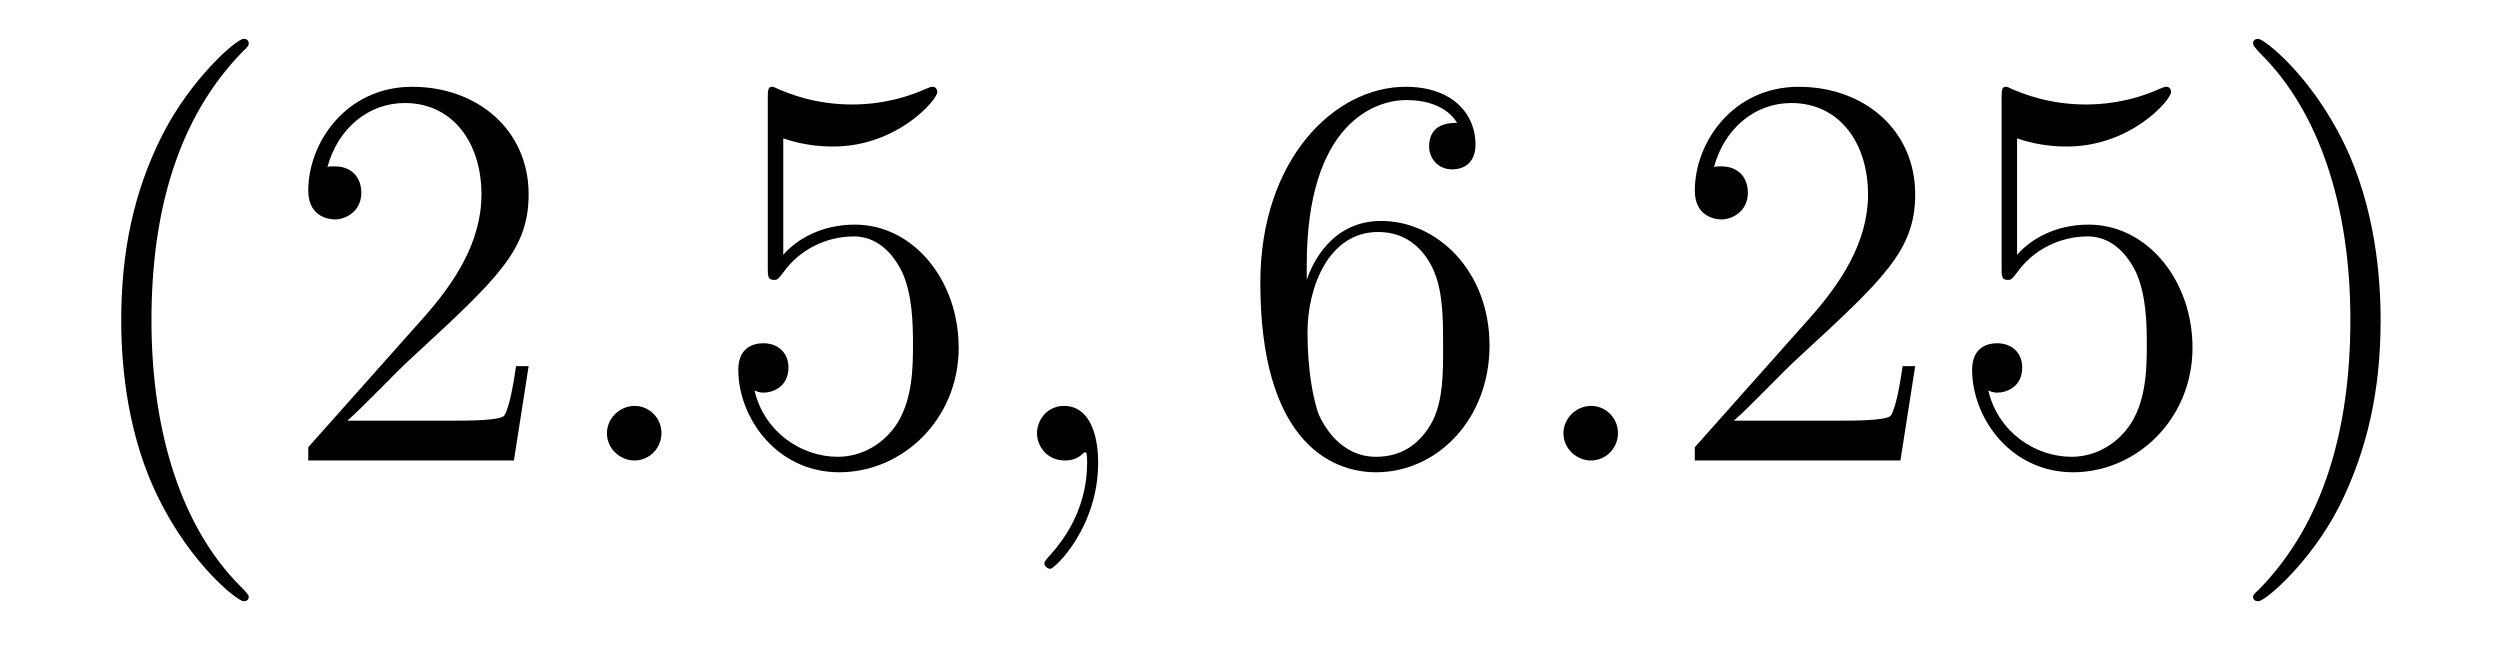 <?xml version='1.0'?>
<!-- This file was generated by dvisvgm 1.9.2 -->
<svg height='14pt' version='1.1' viewBox='0 -14 53 14' width='53pt' xmlns='http://www.w3.org/2000/svg' xmlns:xlink='http://www.w3.org/1999/xlink'>
<g id='page1'>
<g transform='matrix(1 0 0 1 -127 650)'>
<path d='M132.273 -651.348C132.273 -651.379 132.273 -651.395 132.07 -651.598C130.883 -652.801 130.211 -654.77 130.211 -657.207C130.211 -659.52 130.773 -661.504 132.148 -662.91C132.273 -663.02 132.273 -663.051 132.273 -663.082C132.273 -663.16 132.211 -663.176 132.164 -663.176C132.008 -663.176 131.039 -662.316 130.445 -661.145C129.836 -659.941 129.57 -658.676 129.57 -657.207C129.57 -656.145 129.727 -654.723 130.352 -653.457C131.055 -652.02 132.039 -651.254 132.164 -651.254C132.211 -651.254 132.273 -651.27 132.273 -651.348ZM138.207 -656.238H137.941C137.91 -656.035 137.816 -655.379 137.691 -655.191C137.613 -655.082 136.926 -655.082 136.566 -655.082H134.363C134.691 -655.363 135.41 -656.129 135.723 -656.41C137.535 -658.082 138.207 -658.691 138.207 -659.879C138.207 -661.254 137.113 -662.16 135.738 -662.16C134.348 -662.16 133.535 -660.988 133.535 -659.957C133.535 -659.348 134.066 -659.348 134.098 -659.348C134.348 -659.348 134.66 -659.535 134.66 -659.91C134.66 -660.254 134.441 -660.473 134.098 -660.473C133.988 -660.473 133.973 -660.473 133.941 -660.457C134.16 -661.269 134.801 -661.816 135.582 -661.816C136.598 -661.816 137.207 -660.973 137.207 -659.879C137.207 -658.863 136.629 -657.988 135.941 -657.223L133.535 -654.519V-654.238H137.895L138.207 -656.238ZM138.836 -654.238' fill-rule='evenodd'/>
<path d='M141.023 -654.816C141.023 -655.16 140.742 -655.395 140.461 -655.395C140.117 -655.395 139.867 -655.113 139.867 -654.816C139.867 -654.473 140.164 -654.238 140.445 -654.238C140.789 -654.238 141.023 -654.519 141.023 -654.816ZM142.074 -654.238' fill-rule='evenodd'/>
<path d='M143.605 -661.066C144.105 -660.894 144.527 -660.894 144.668 -660.894C146.012 -660.894 146.871 -661.879 146.871 -662.051C146.871 -662.098 146.84 -662.16 146.777 -662.16C146.746 -662.16 146.73 -662.16 146.621 -662.113C145.949 -661.816 145.371 -661.785 145.059 -661.785C144.277 -661.785 143.715 -662.019 143.496 -662.113C143.402 -662.16 143.387 -662.16 143.371 -662.16C143.277 -662.16 143.277 -662.082 143.277 -661.895V-658.348C143.277 -658.129 143.277 -658.066 143.418 -658.066C143.481 -658.066 143.496 -658.082 143.605 -658.223C143.949 -658.707 144.512 -658.988 145.105 -658.988C145.731 -658.988 146.043 -658.41 146.137 -658.207C146.34 -657.738 146.355 -657.16 146.355 -656.707S146.355 -655.566 146.027 -655.035C145.762 -654.613 145.293 -654.316 144.762 -654.316C143.98 -654.316 143.199 -654.848 142.996 -655.723C143.059 -655.691 143.121 -655.676 143.184 -655.676C143.387 -655.676 143.715 -655.801 143.715 -656.207C143.715 -656.535 143.481 -656.723 143.184 -656.723C142.965 -656.723 142.652 -656.629 142.652 -656.16C142.652 -655.145 143.465 -653.988 144.793 -653.988C146.137 -653.988 147.324 -655.113 147.324 -656.629C147.324 -658.051 146.371 -659.238 145.121 -659.238C144.434 -659.238 143.902 -658.941 143.605 -658.598V-661.066ZM147.953 -654.238' fill-rule='evenodd'/>
<path d='M150.281 -654.191C150.281 -654.879 150.047 -655.395 149.562 -655.395C149.187 -655.395 148.984 -655.082 148.984 -654.816C148.984 -654.566 149.172 -654.238 149.578 -654.238C149.734 -654.238 149.859 -654.285 149.969 -654.395C149.984 -654.41 150 -654.41 150.016 -654.41C150.047 -654.41 150.047 -654.254 150.047 -654.191C150.047 -653.801 149.969 -653.019 149.281 -652.254C149.141 -652.098 149.141 -652.082 149.141 -652.051C149.141 -652.004 149.203 -651.941 149.266 -651.941C149.359 -651.941 150.281 -652.816 150.281 -654.191ZM151.191 -654.238' fill-rule='evenodd'/>
<path d='M154.703 -658.379C154.703 -661.41 156.172 -661.879 156.813 -661.879C157.234 -661.879 157.672 -661.754 157.891 -661.395C157.75 -661.395 157.297 -661.395 157.297 -660.894C157.297 -660.645 157.484 -660.41 157.781 -660.41C158.094 -660.41 158.281 -660.598 158.281 -660.941C158.281 -661.551 157.828 -662.16 156.797 -662.16C155.297 -662.16 153.719 -660.629 153.719 -658.004C153.719 -654.723 155.156 -653.988 156.172 -653.988C157.469 -653.988 158.578 -655.113 158.578 -656.676C158.578 -658.254 157.469 -659.316 156.281 -659.316C155.219 -659.316 154.812 -658.395 154.703 -658.066V-658.379ZM156.172 -654.316C155.422 -654.316 155.063 -654.973 154.953 -655.223C154.844 -655.535 154.719 -656.129 154.719 -656.957C154.719 -657.894 155.156 -659.082 156.219 -659.082C156.875 -659.082 157.234 -658.644 157.406 -658.238C157.594 -657.785 157.594 -657.191 157.594 -656.676C157.594 -656.066 157.594 -655.535 157.375 -655.082C157.078 -654.519 156.641 -654.316 156.172 -654.316ZM159.113 -654.238' fill-rule='evenodd'/>
<path d='M161.301 -654.816C161.301 -655.16 161.019 -655.395 160.738 -655.395C160.395 -655.395 160.145 -655.113 160.145 -654.816C160.145 -654.473 160.441 -654.238 160.723 -654.238C161.066 -654.238 161.301 -654.519 161.301 -654.816ZM162.352 -654.238' fill-rule='evenodd'/>
<path d='M167.602 -656.238H167.336C167.305 -656.035 167.211 -655.379 167.086 -655.191C167.008 -655.082 166.32 -655.082 165.961 -655.082H163.758C164.086 -655.363 164.805 -656.129 165.117 -656.41C166.93 -658.082 167.602 -658.691 167.602 -659.879C167.602 -661.254 166.508 -662.16 165.133 -662.16C163.742 -662.16 162.93 -660.988 162.93 -659.957C162.93 -659.348 163.461 -659.348 163.492 -659.348C163.742 -659.348 164.055 -659.535 164.055 -659.91C164.055 -660.254 163.836 -660.473 163.492 -660.473C163.383 -660.473 163.367 -660.473 163.336 -660.457C163.555 -661.269 164.195 -661.816 164.977 -661.816C165.992 -661.816 166.602 -660.973 166.602 -659.879C166.602 -658.863 166.023 -657.988 165.336 -657.223L162.93 -654.519V-654.238H167.289L167.602 -656.238ZM169.762 -661.066C170.262 -660.894 170.684 -660.894 170.824 -660.894C172.168 -660.894 173.027 -661.879 173.027 -662.051C173.027 -662.098 172.996 -662.16 172.934 -662.16C172.902 -662.16 172.887 -662.16 172.777 -662.113C172.105 -661.816 171.527 -661.785 171.215 -661.785C170.434 -661.785 169.871 -662.019 169.652 -662.113C169.559 -662.16 169.543 -662.16 169.527 -662.16C169.434 -662.16 169.434 -662.082 169.434 -661.895V-658.348C169.434 -658.129 169.434 -658.066 169.574 -658.066C169.637 -658.066 169.652 -658.082 169.762 -658.223C170.106 -658.707 170.668 -658.988 171.262 -658.988C171.887 -658.988 172.199 -658.41 172.293 -658.207C172.496 -657.738 172.512 -657.16 172.512 -656.707S172.512 -655.566 172.184 -655.035C171.918 -654.613 171.449 -654.316 170.918 -654.316C170.137 -654.316 169.356 -654.848 169.152 -655.723C169.215 -655.691 169.277 -655.676 169.34 -655.676C169.543 -655.676 169.871 -655.801 169.871 -656.207C169.871 -656.535 169.637 -656.723 169.34 -656.723C169.121 -656.723 168.809 -656.629 168.809 -656.16C168.809 -655.145 169.621 -653.988 170.949 -653.988C172.293 -653.988 173.481 -655.113 173.481 -656.629C173.481 -658.051 172.527 -659.238 171.277 -659.238C170.59 -659.238 170.059 -658.941 169.762 -658.598V-661.066ZM177.469 -657.207C177.469 -658.113 177.359 -659.598 176.688 -660.973C175.984 -662.41 175 -663.176 174.875 -663.176C174.828 -663.176 174.766 -663.16 174.766 -663.082C174.766 -663.051 174.766 -663.02 174.969 -662.816C176.156 -661.613 176.828 -659.645 176.828 -657.223C176.828 -654.91 176.266 -652.91 174.891 -651.504C174.766 -651.395 174.766 -651.379 174.766 -651.348C174.766 -651.27 174.828 -651.254 174.875 -651.254C175.031 -651.254 176 -652.098 176.594 -653.27C177.203 -654.488 177.469 -655.77 177.469 -657.207ZM178.668 -654.238' fill-rule='evenodd'/>
</g>
</g>
</svg>
